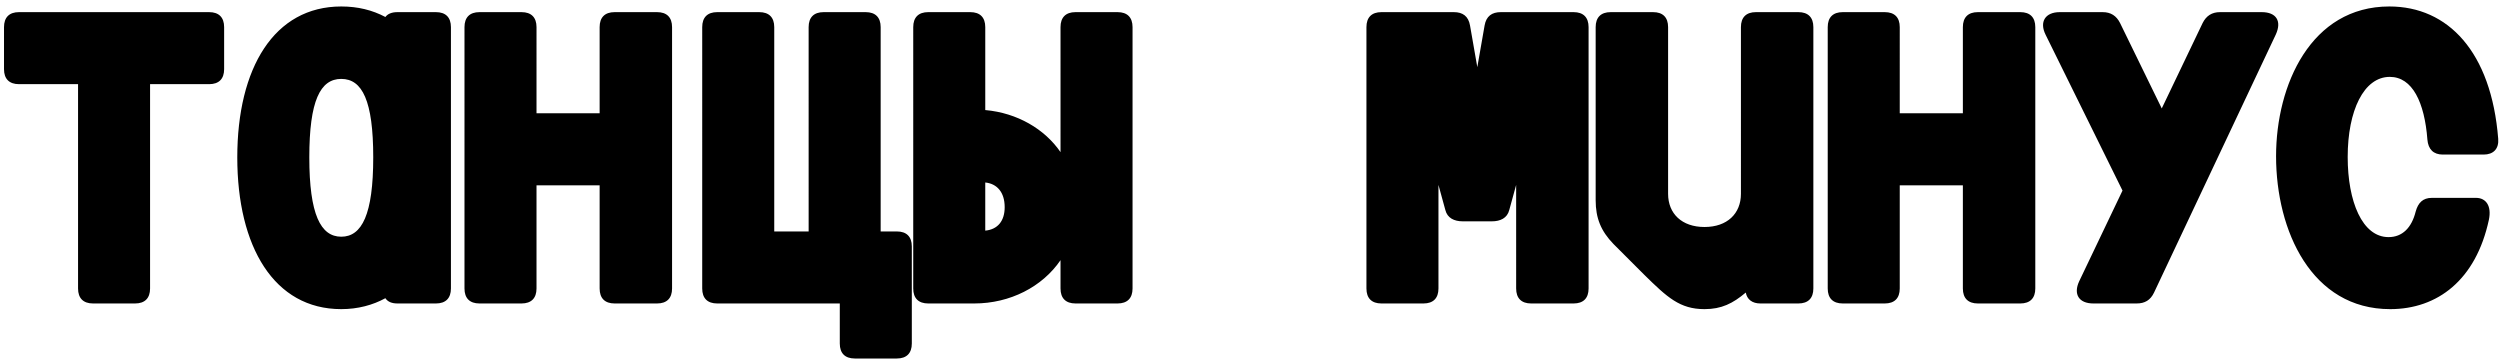 <svg width="346" height="50" viewBox="0 0 346 50" fill="none" xmlns="http://www.w3.org/2000/svg"><path d="M12.875 42c-1.344 0-2.072-.728-2.072-2.072v-28.28H2.627c-1.344 0-2.072-.728-2.072-2.072V3.752c0-1.344.728-2.072 2.072-2.072h26.32c1.344 0 2.072.728 2.072 2.072v5.824c0 1.344-.728 2.072-2.072 2.072H20.77v28.28c0 1.344-.728 2.072-2.072 2.072h-5.824zm42.141 0c-.784 0-1.344-.224-1.68-.728-1.736.952-3.808 1.512-6.104 1.512-9.296 0-14.392-8.624-14.392-21S37.936.896 47.232.896c2.296 0 4.312.504 6.104 1.456.336-.448.896-.672 1.68-.672h5.32c1.344 0 2.072.728 2.072 2.072v36.176c0 1.344-.728 2.072-2.072 2.072h-5.32zm-7.784-9.24c2.856 0 4.424-3.08 4.424-10.976 0-7.84-1.512-10.864-4.424-10.864-2.912 0-4.424 3.024-4.424 10.864 0 7.896 1.568 10.976 4.424 10.976zM66.357 42c-1.344 0-2.072-.728-2.072-2.072V3.752c0-1.344.728-2.072 2.072-2.072h5.824c1.344 0 2.072.728 2.072 2.072V15.68h8.736V3.752c0-1.344.728-2.072 2.072-2.072h5.88c1.344 0 2.072.728 2.072 2.072v36.176c0 1.344-.728 2.072-2.072 2.072h-5.88c-1.344 0-2.072-.728-2.072-2.072v-14.28h-8.736v14.28c0 1.344-.728 2.072-2.072 2.072h-5.824zm51.942 7.616c-1.344 0-2.072-.728-2.072-2.072V42H99.259c-1.344 0-2.072-.728-2.072-2.072V3.752c0-1.344.728-2.072 2.072-2.072h5.824c1.344 0 2.072.728 2.072 2.072v28.28h4.76V3.752c0-1.344.728-2.072 2.072-2.072h5.824c1.344 0 2.072.728 2.072 2.072v28.28h2.24c1.344 0 2.072.728 2.072 2.072v13.44c0 1.344-.728 2.072-2.072 2.072h-5.824zM128.464 42c-1.344 0-2.072-.728-2.072-2.072V3.752c0-1.344.728-2.072 2.072-2.072h5.824c1.344 0 2.072.728 2.072 2.072v11.48c4.424.392 8.232 2.632 10.416 5.824V3.752c0-1.344.728-2.072 2.072-2.072h5.824c1.344 0 2.072.728 2.072 2.072v36.176c0 1.344-.728 2.072-2.072 2.072h-5.824c-1.344 0-2.072-.728-2.072-2.072v-3.92c-2.52 3.696-7 5.992-11.928 5.992h-6.384zm7.896-10.08c1.736-.168 2.688-1.344 2.688-3.248 0-2.072-1.064-3.248-2.688-3.416v6.664zM191.187 42c-1.344 0-2.072-.728-2.072-2.072V3.752c0-1.344.728-2.072 2.072-2.072h10.024c1.232 0 2.016.56 2.24 1.848l1.008 5.768 1.008-5.768c.224-1.288 1.008-1.848 2.24-1.848h10.08c1.344 0 2.072.728 2.072 2.072v36.176c0 1.344-.728 2.072-2.072 2.072h-5.88c-1.344 0-2.072-.728-2.072-2.072V25.592l-.952 3.472c-.28 1.12-1.232 1.568-2.408 1.568h-4.032c-1.176 0-2.128-.448-2.408-1.568l-.952-3.472v14.336c0 1.344-.728 2.072-2.072 2.072h-5.824zm52.445 0c-1.12 0-1.848-.56-2.016-1.512-1.792 1.512-3.36 2.296-5.712 2.296-3.416 0-5.152-1.624-8.344-4.76l-4.256-4.256c-1.736-1.792-2.464-3.584-2.464-6.048V3.752c0-1.344.728-2.072 2.072-2.072h5.88c1.344 0 2.072.728 2.072 2.072v23.072c0 2.744 1.904 4.592 5.04 4.592s5.04-1.848 5.04-4.592V3.752c0-1.344.728-2.072 2.072-2.072h5.88c1.344 0 2.072.728 2.072 2.072v36.176c0 1.344-.728 2.072-2.072 2.072h-5.264zm11.397 0c-1.344 0-2.072-.728-2.072-2.072V3.752c0-1.344.728-2.072 2.072-2.072h5.824c1.344 0 2.072.728 2.072 2.072V15.68h8.736V3.752c0-1.344.728-2.072 2.072-2.072h5.88c1.344 0 2.072.728 2.072 2.072v36.176c0 1.344-.728 2.072-2.072 2.072h-5.88c-1.344 0-2.072-.728-2.072-2.072v-14.28h-8.736v14.28c0 1.344-.728 2.072-2.072 2.072h-5.824zm34.694 0c-2.016 0-2.8-1.288-1.96-3.08l5.992-12.544-10.64-21.56c-.896-1.792-.056-3.136 1.96-3.136h5.936c1.12 0 1.904.504 2.408 1.512l5.768 11.816 5.656-11.816c.504-1.008 1.288-1.512 2.408-1.512h5.768c2.016 0 2.8 1.232 1.96 3.08l-16.856 35.728c-.504 1.064-1.288 1.512-2.408 1.512h-5.992zm41.077.784c-10.864 0-15.792-10.808-15.792-21.168 0-9.856 4.816-20.72 15.68-20.72 8.12 0 14.112 6.272 15.064 18.312.112 1.4-.672 2.184-2.016 2.184h-5.656c-1.288 0-2.016-.728-2.128-2.072-.392-5.152-2.072-8.68-5.208-8.68-3.584 0-5.824 4.648-5.824 11.088 0 6.16 2.016 11.088 5.656 11.088 1.904 0 3.192-1.288 3.752-3.528.336-1.232 1.008-1.904 2.24-1.904h6.104c1.4 0 2.184 1.12 1.792 3.024-1.792 8.344-7.112 12.376-13.664 12.376z" fill="#000"/></svg>
